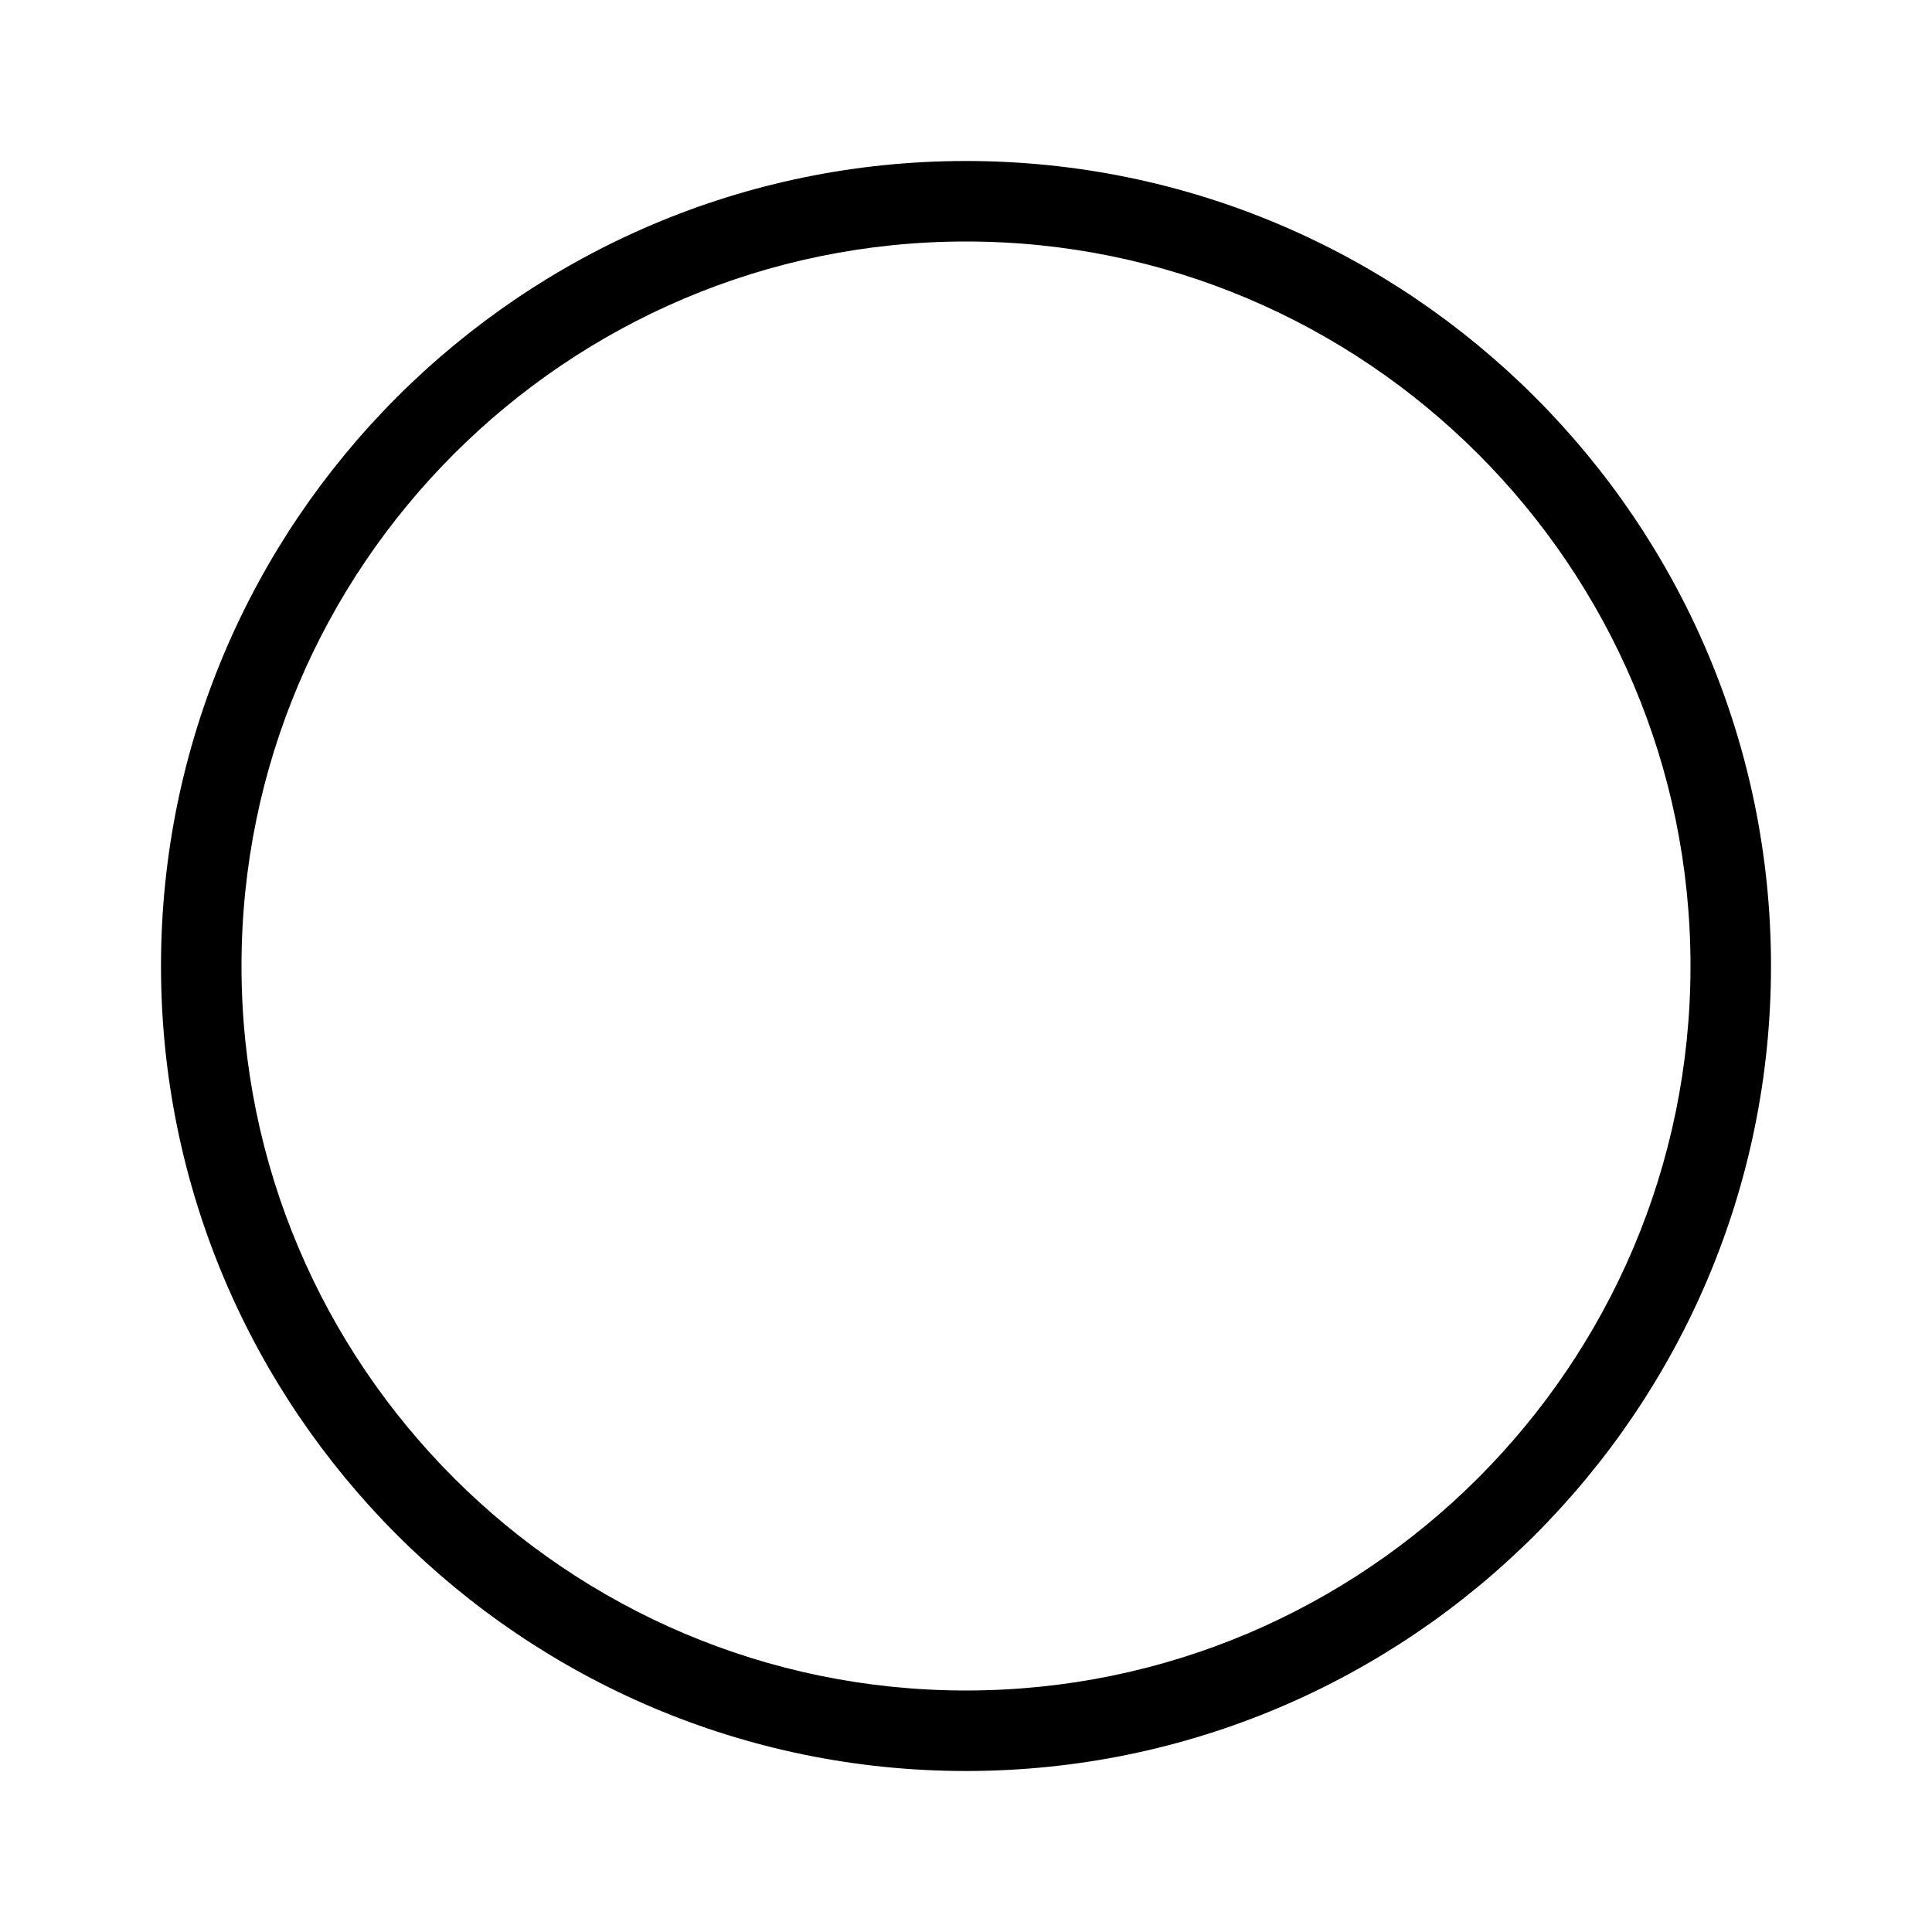 <svg width="48" height="48" viewBox="0 0 48 48" fill="none" xmlns="http://www.w3.org/2000/svg">
<path d="M24 44C12.972 44 4 35.028 4 24C4 12.972 12.972 4 24 4C35.028 4 44 12.972 44 24C44 35.028 35.028 44 24 44ZM24 6C14.075 6 6 14.075 6 24C6 33.925 14.075 42 24 42C33.925 42 42 33.925 42 24C42 14.075 33.925 6 24 6Z" fill="black"/>
</svg>
